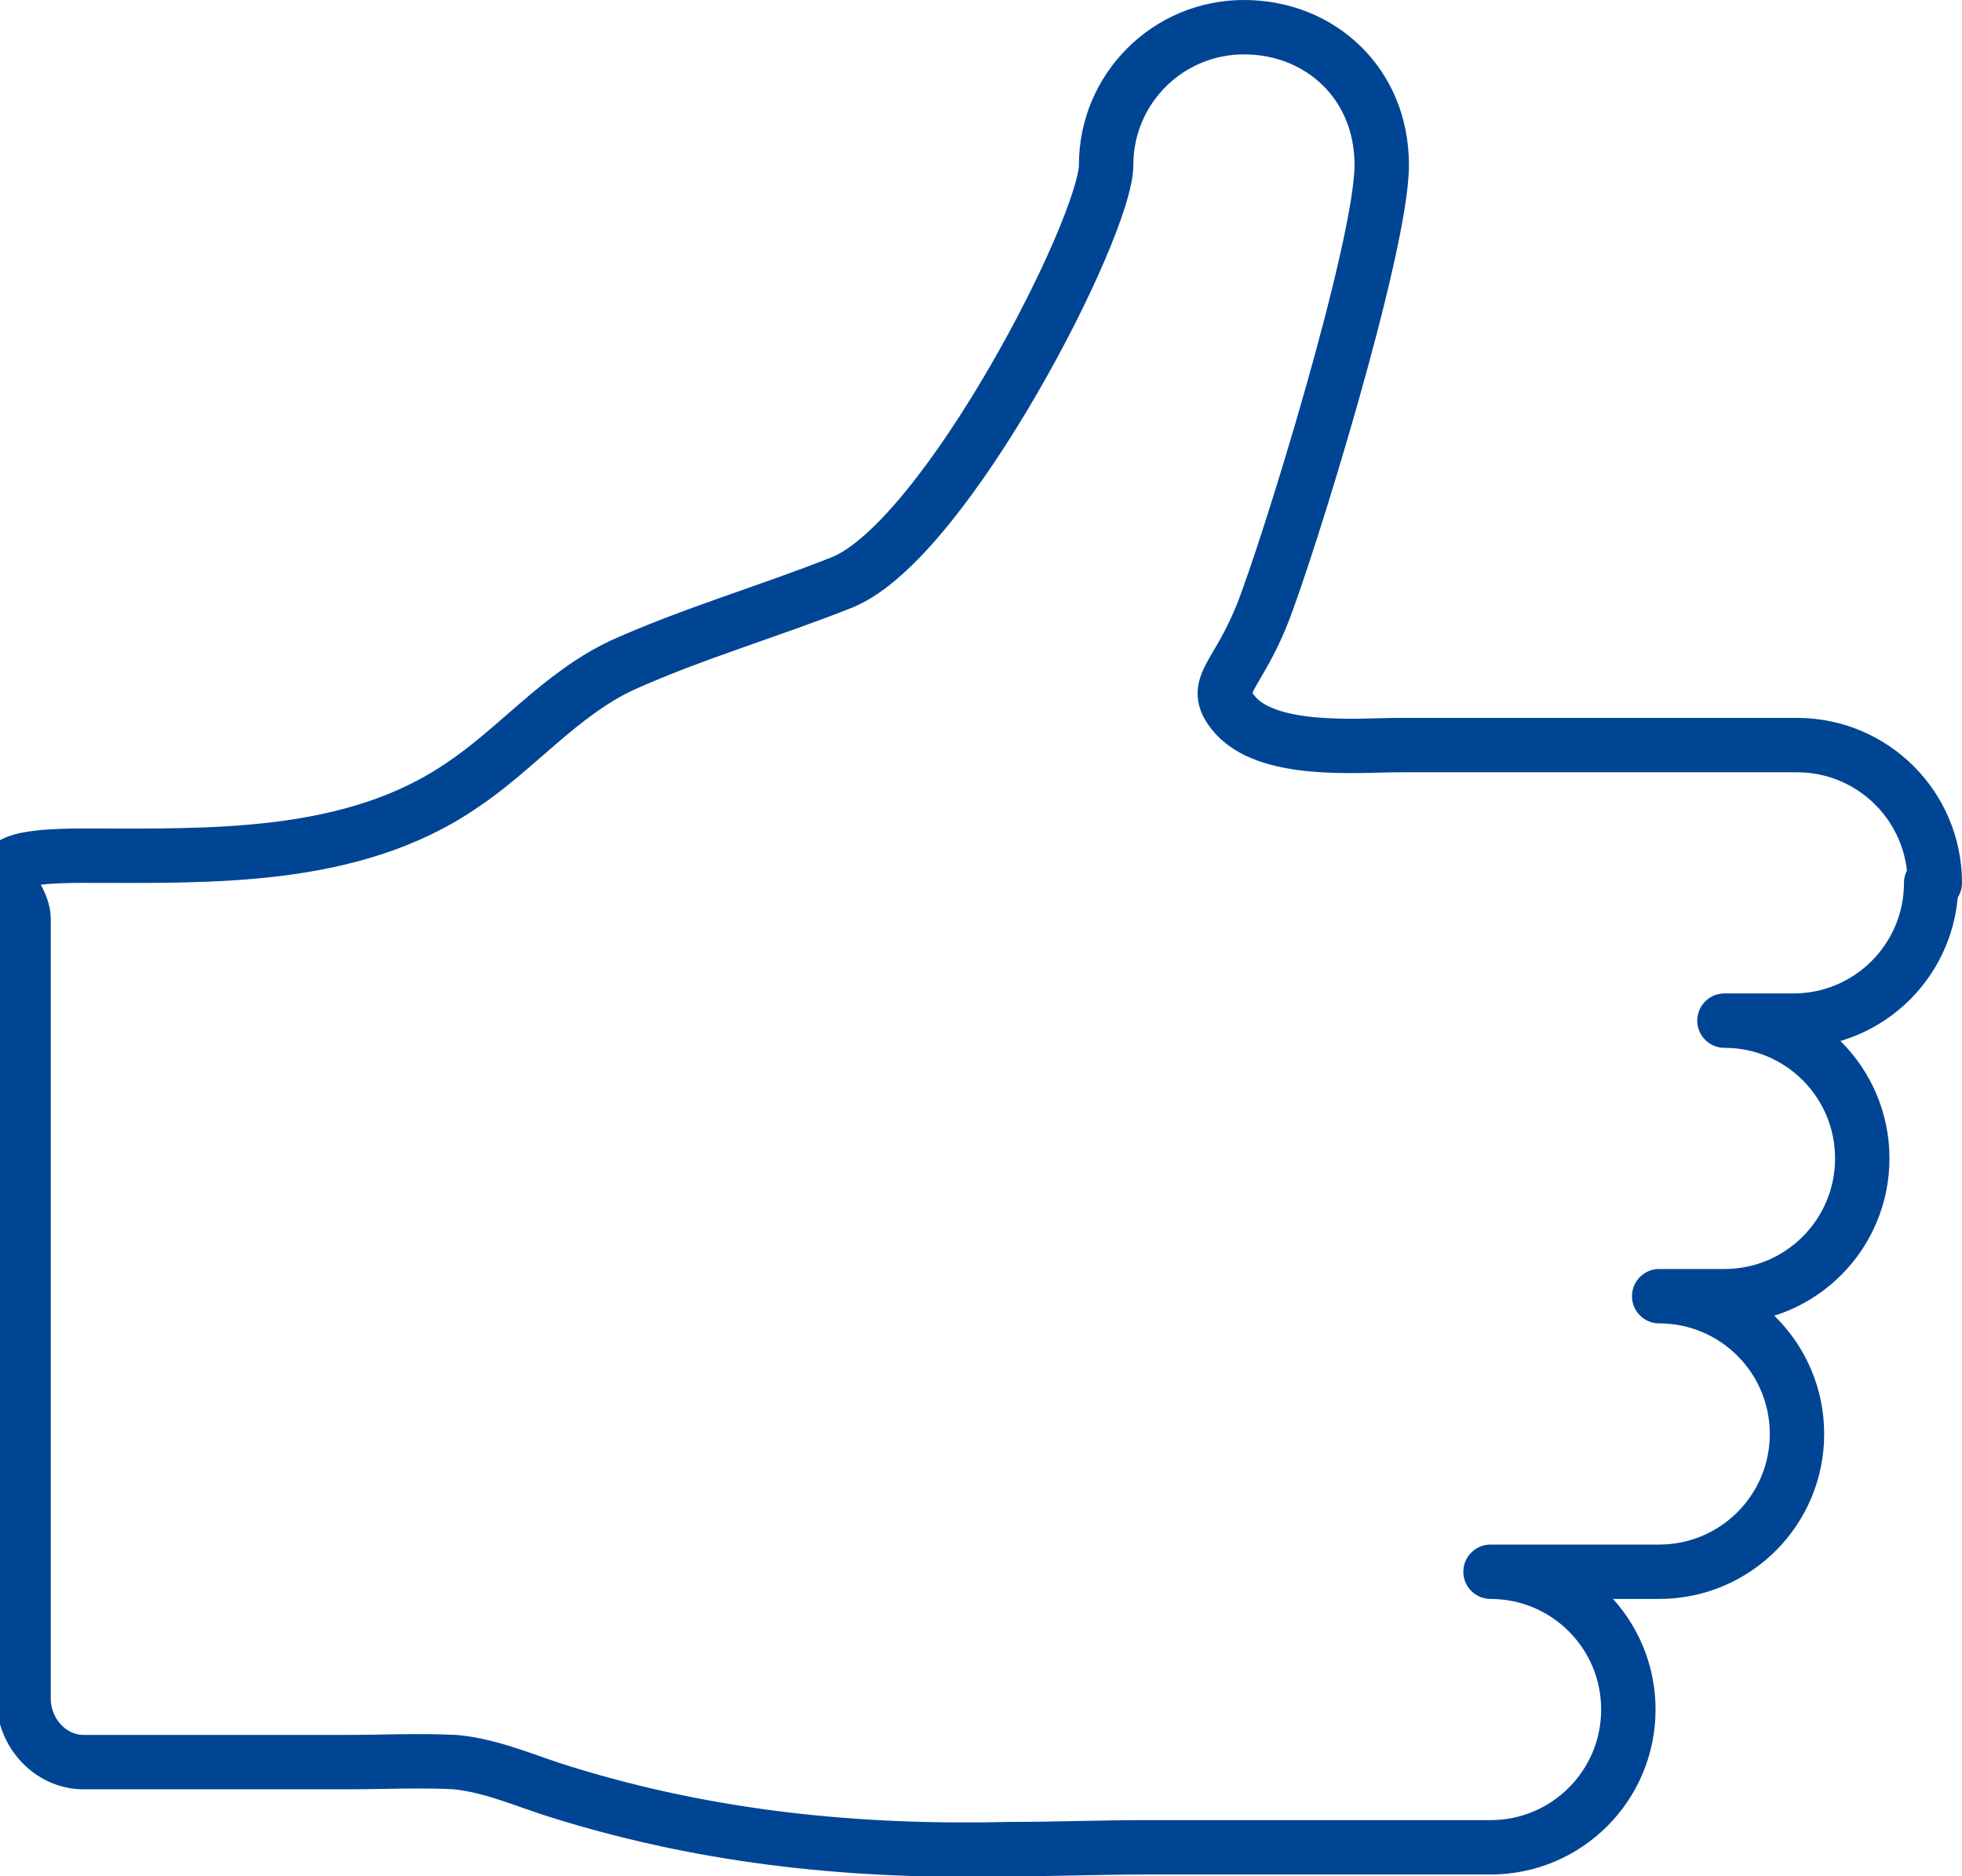 <?xml version="1.0" encoding="UTF-8"?>
<svg id="Ebene_2" data-name="Ebene 2" xmlns="http://www.w3.org/2000/svg" viewBox="0 0 108.2 103.5">
  <defs>
    <style>
      .cls-1 {
        fill: none;
        stroke: #004594;
        stroke-linecap: round;
        stroke-linejoin: round;
        stroke-width: 3px;
      }
    </style>
  </defs>
  <g id="Ebene_2-2" data-name="Ebene 2">
    <path class="cls-1" d="m106.7,48.7c0-4.2-3.4-7.6-7.6-7.6h-21.9c-2.3,0-7.4.5-9.2-1.8-1.2-1.5.2-1.9,1.6-5.4s6.6-20.3,6.6-24.8-3.4-7.6-7.6-7.6c-4.2,0-7.6,3.4-7.6,7.6,0,3.4-8.8,20.6-14.5,23-4,1.6-8.2,2.8-12.2,4.6-3.4,1.6-5.8,4.6-8.8,6.6-6.1,4.2-14,3.9-20.9,3.9s-3.3,1.6-3.3,3.5v43c0,1.9,1.5,3.5,3.3,3.5h14.6c1.9,0,3.9-.1,5.9,0,2.1.2,4,1.1,6,1.7,8.1,2.5,16.2,3.3,24.6,3.1,2.5,0,5-.1,7.5-.1,5.3,0,10.5,0,15.8,0,1.1,0,2.1,0,3.2,0,4.2,0,7.6-3.4,7.6-7.6s-3.4-7.6-7.6-7.6h9.3c4.2,0,7.6-3.4,7.6-7.6s-3.4-7.6-7.6-7.6h3.6c4.2,0,7.6-3.4,7.6-7.6s-3.4-7.6-7.6-7.6h3.8c4.2,0,7.6-3.4,7.6-7.6Z"/>
  </g>
</svg>
